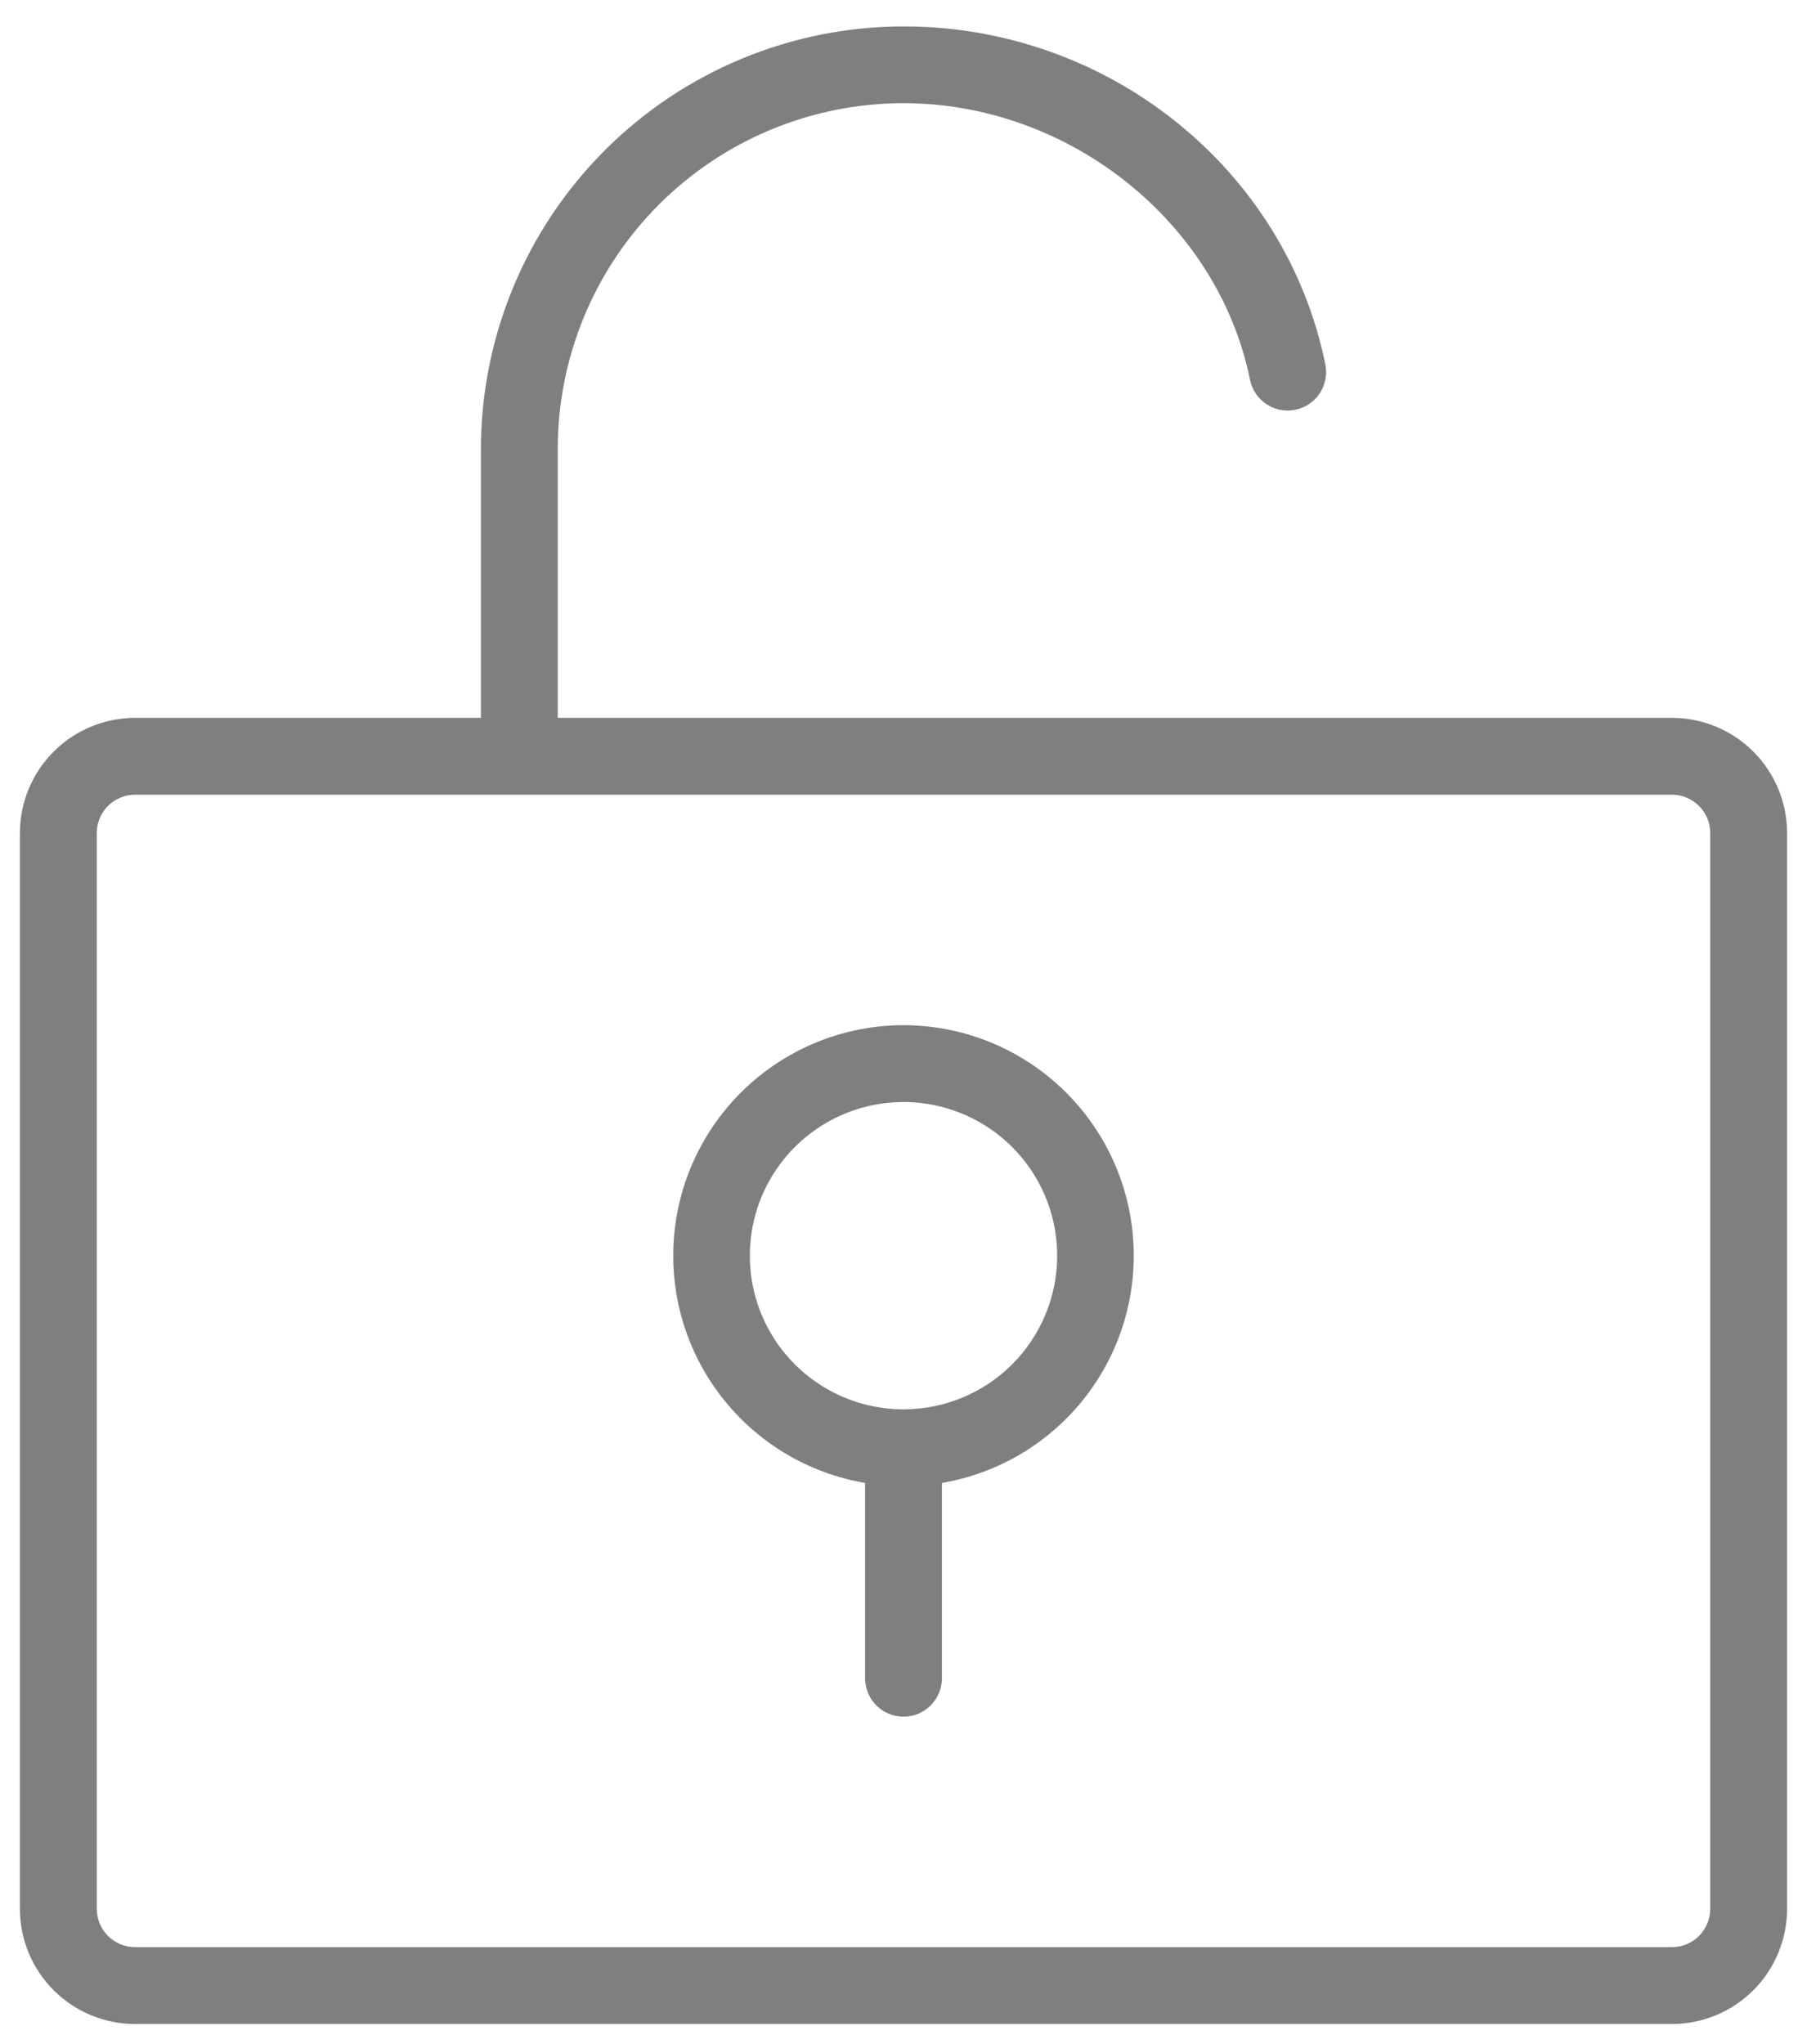 <svg xmlns="http://www.w3.org/2000/svg" width="61" height="69" viewBox="0 0 61 69" fill="none"><path d="M56.438 24.234H18.828V15.156C18.828 12.061 20.058 9.092 22.247 6.903C24.436 4.714 27.404 3.484 30.5 3.484C36.09 3.484 41.118 7.498 42.198 12.822C42.232 12.989 42.298 13.147 42.394 13.289C42.489 13.43 42.611 13.551 42.754 13.645C42.896 13.739 43.055 13.803 43.222 13.836C43.389 13.868 43.561 13.867 43.728 13.833C43.895 13.799 44.054 13.733 44.195 13.637C44.336 13.542 44.457 13.42 44.551 13.278C44.645 13.136 44.71 12.976 44.742 12.809C44.775 12.642 44.774 12.47 44.74 12.303C43.397 5.692 37.409 0.891 30.5 0.891C26.718 0.895 23.092 2.399 20.417 5.074C17.743 7.748 16.239 11.374 16.234 15.156V24.234H4.562C3.531 24.234 2.541 24.644 1.811 25.374C1.082 26.104 0.672 27.093 0.672 28.125V64.438C0.672 65.469 1.082 66.459 1.811 67.189C2.541 67.918 3.531 68.328 4.562 68.328H56.438C57.469 68.328 58.459 67.918 59.189 67.189C59.918 66.459 60.328 65.469 60.328 64.438V28.125C60.328 27.093 59.918 26.104 59.189 25.374C58.459 24.644 57.469 24.234 56.438 24.234ZM57.734 64.438C57.734 64.781 57.598 65.111 57.355 65.355C57.111 65.598 56.782 65.734 56.438 65.734H4.562C4.219 65.734 3.889 65.598 3.645 65.355C3.402 65.111 3.266 64.781 3.266 64.438V28.125C3.266 27.781 3.402 27.451 3.645 27.208C3.889 26.965 4.219 26.828 4.562 26.828H56.438C56.782 26.828 57.111 26.965 57.355 27.208C57.598 27.451 57.734 27.781 57.734 28.125V64.438ZM30.5 34.609C28.55 34.611 26.672 35.345 25.238 36.666C23.804 37.986 22.917 39.797 22.754 41.74C22.591 43.683 23.163 45.616 24.358 47.157C25.552 48.698 27.281 49.735 29.203 50.062V56.656C29.203 57 29.34 57.33 29.583 57.573C29.826 57.816 30.156 57.953 30.5 57.953C30.844 57.953 31.174 57.816 31.417 57.573C31.66 57.33 31.797 57 31.797 56.656V50.062C33.719 49.735 35.448 48.698 36.642 47.157C37.837 45.616 38.409 43.683 38.246 41.74C38.083 39.797 37.196 37.986 35.762 36.666C34.328 35.345 32.45 34.611 30.5 34.609ZM30.5 47.578C29.474 47.578 28.471 47.274 27.618 46.704C26.765 46.134 26.1 45.324 25.707 44.376C25.315 43.428 25.212 42.385 25.412 41.379C25.612 40.372 26.106 39.448 26.832 38.722C27.557 37.997 28.482 37.503 29.488 37.303C30.494 37.103 31.537 37.205 32.485 37.598C33.433 37.991 34.243 38.656 34.813 39.509C35.383 40.362 35.688 41.365 35.688 42.391C35.688 43.766 35.141 45.086 34.168 46.059C33.195 47.032 31.876 47.578 30.5 47.578Z" fill="black" fill-opacity="0.5"></path></svg>